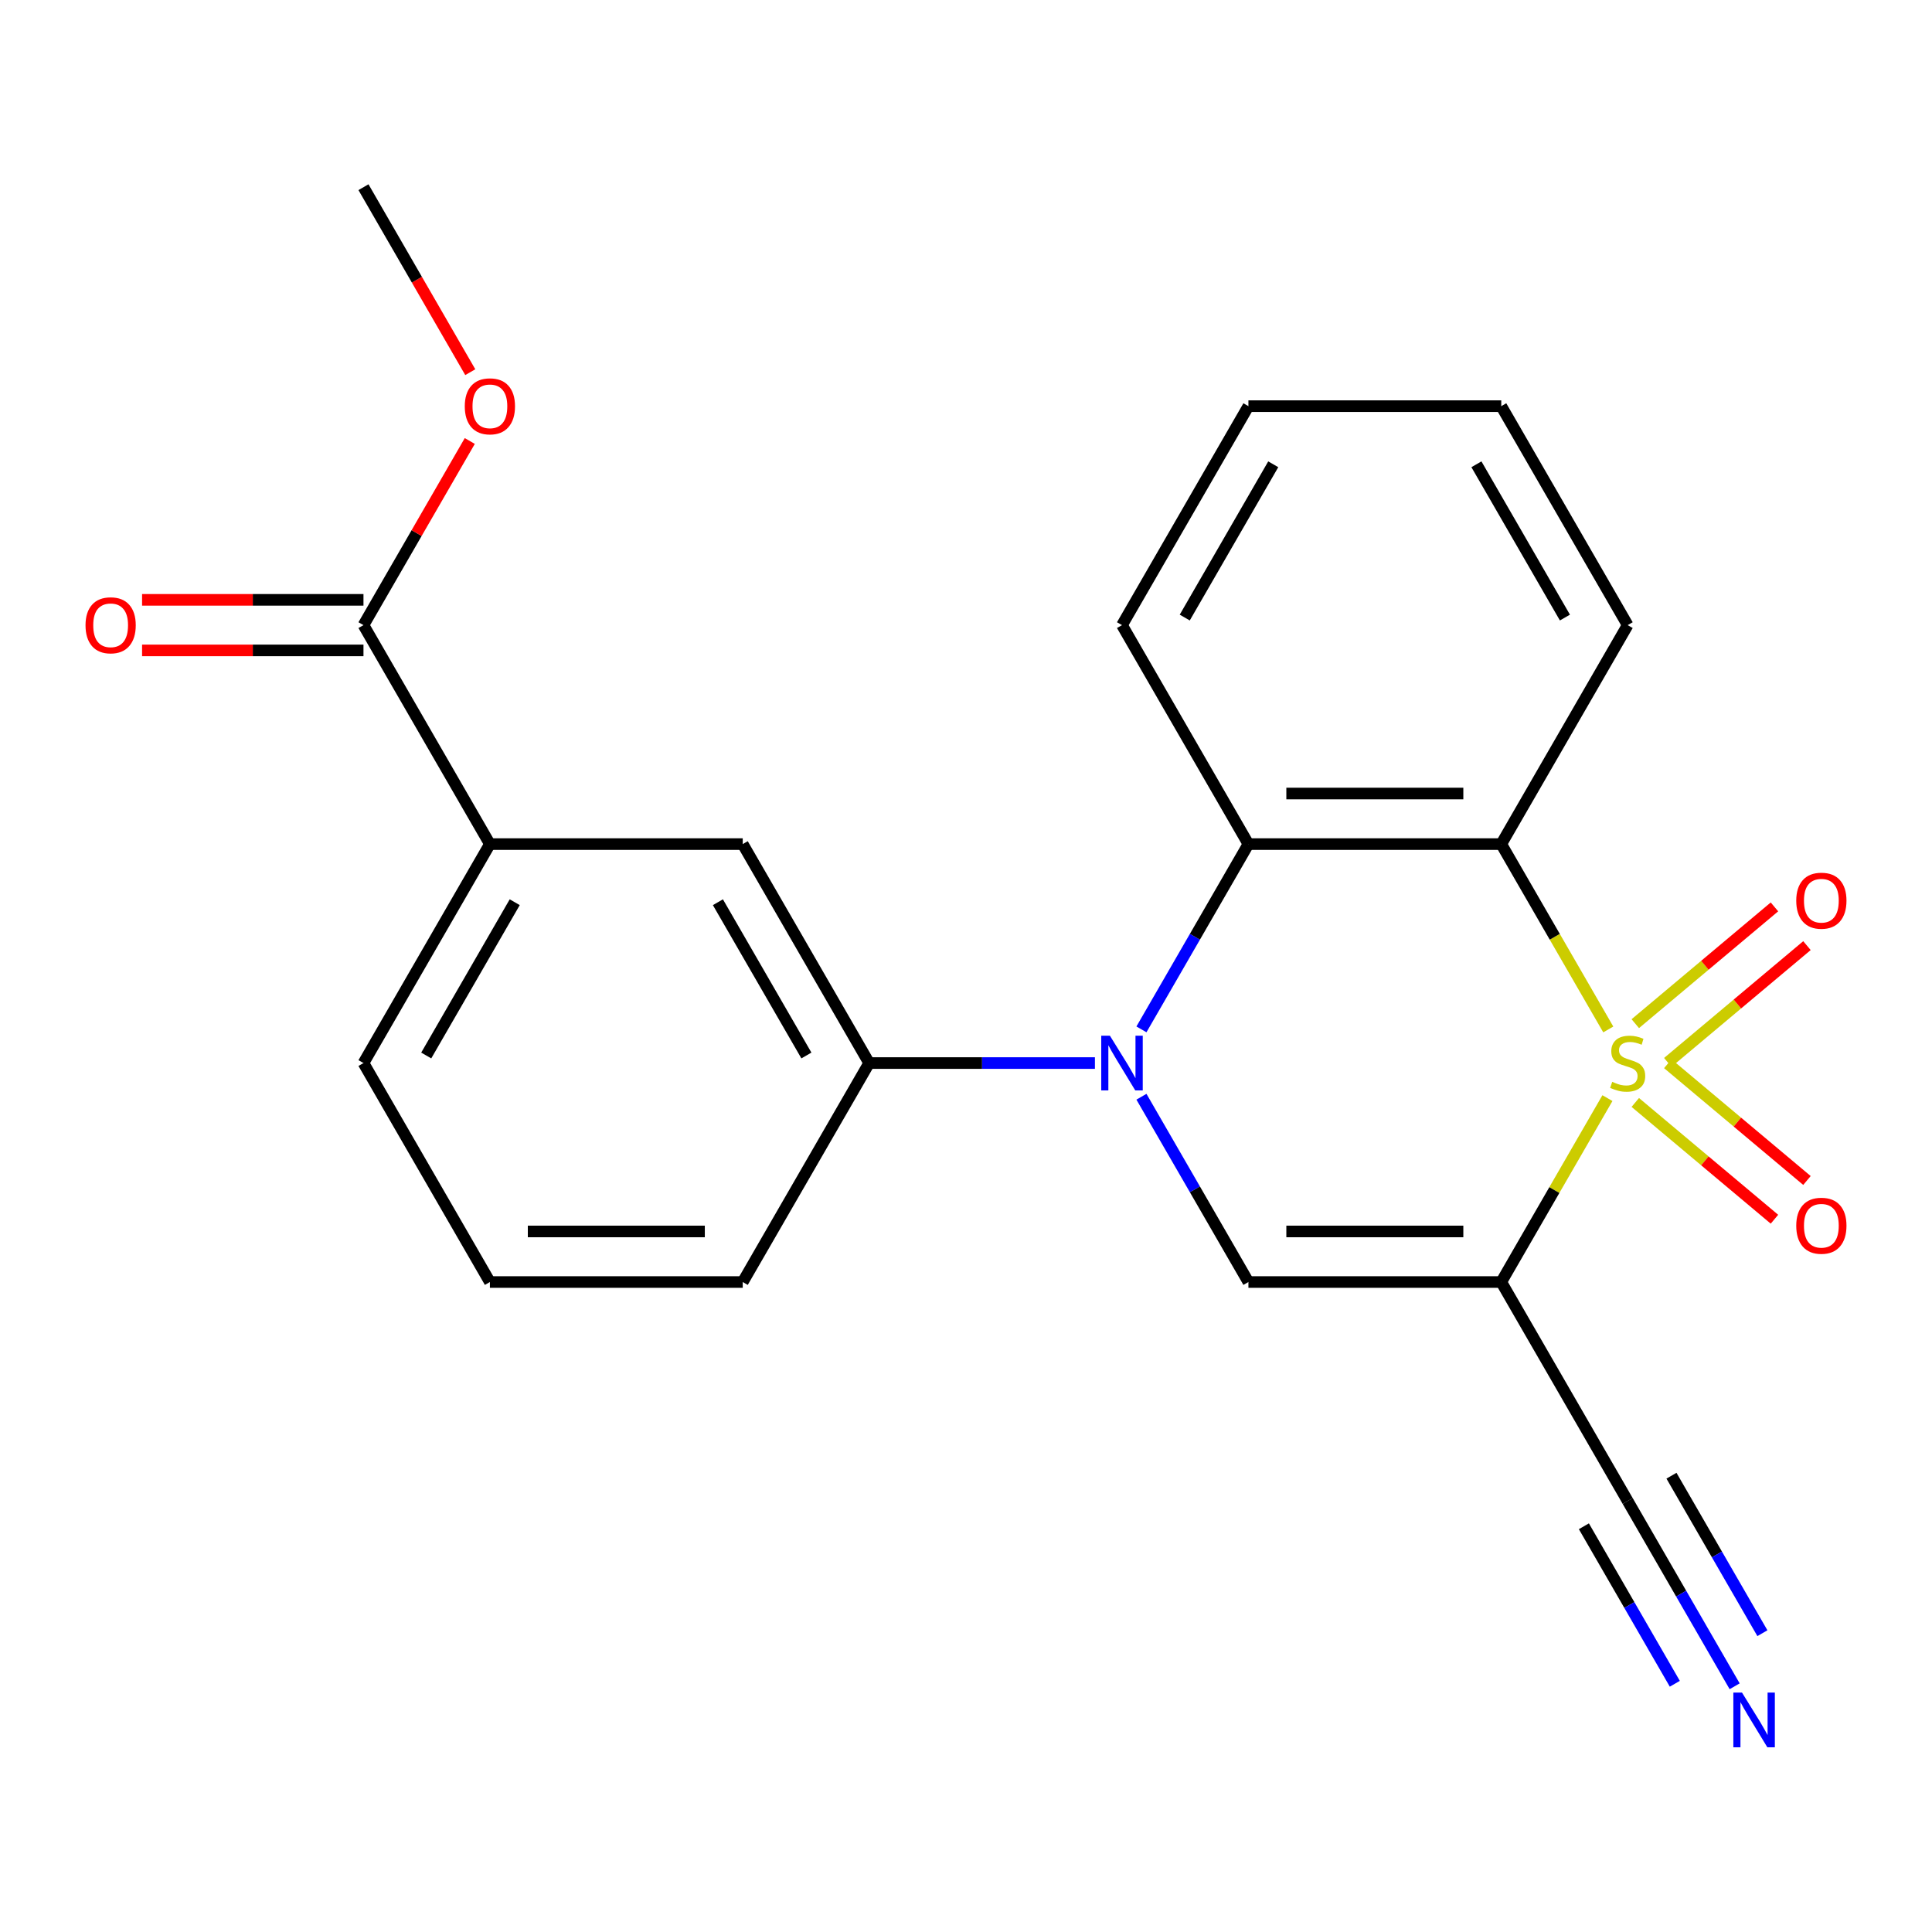 <?xml version='1.0' encoding='iso-8859-1'?>
<svg version='1.1' baseProfile='full'
              xmlns='http://www.w3.org/2000/svg'
                      xmlns:rdkit='http://www.rdkit.org/xml'
                      xmlns:xlink='http://www.w3.org/1999/xlink'
                  xml:space='preserve'
width='1000px' height='1000px' viewBox='0 0 1000 1000'>
<!-- END OF HEADER -->
<rect style='opacity:1.0;fill:#FFFFFF;stroke:none' width='1000' height='1000' x='0' y='0'> </rect>
<path class='bond-0' d='M 832.003,568.388 L 804.526,615.98' style='fill:none;fill-rule:evenodd;stroke:#CCCC00;stroke-width:6px;stroke-linecap:butt;stroke-linejoin:miter;stroke-opacity:1' />
<path class='bond-0' d='M 804.526,615.98 L 777.048,663.573' style='fill:none;fill-rule:evenodd;stroke:#000000;stroke-width:6px;stroke-linecap:butt;stroke-linejoin:miter;stroke-opacity:1' />
<path class='bond-2' d='M 832.442,532.844 L 804.745,484.872' style='fill:none;fill-rule:evenodd;stroke:#CCCC00;stroke-width:6px;stroke-linecap:butt;stroke-linejoin:miter;stroke-opacity:1' />
<path class='bond-2' d='M 804.745,484.872 L 777.048,436.9' style='fill:none;fill-rule:evenodd;stroke:#000000;stroke-width:6px;stroke-linecap:butt;stroke-linejoin:miter;stroke-opacity:1' />
<path class='bond-7' d='M 863.247,549.897 L 899.263,519.676' style='fill:none;fill-rule:evenodd;stroke:#CCCC00;stroke-width:6px;stroke-linecap:butt;stroke-linejoin:miter;stroke-opacity:1' />
<path class='bond-7' d='M 899.263,519.676 L 935.279,489.455' style='fill:none;fill-rule:evenodd;stroke:#FF0000;stroke-width:6px;stroke-linecap:butt;stroke-linejoin:miter;stroke-opacity:1' />
<path class='bond-7' d='M 846.423,529.847 L 882.438,499.626' style='fill:none;fill-rule:evenodd;stroke:#CCCC00;stroke-width:6px;stroke-linecap:butt;stroke-linejoin:miter;stroke-opacity:1' />
<path class='bond-7' d='M 882.438,499.626 L 918.454,469.405' style='fill:none;fill-rule:evenodd;stroke:#FF0000;stroke-width:6px;stroke-linecap:butt;stroke-linejoin:miter;stroke-opacity:1' />
<path class='bond-8' d='M 846.423,570.626 L 882.438,600.847' style='fill:none;fill-rule:evenodd;stroke:#CCCC00;stroke-width:6px;stroke-linecap:butt;stroke-linejoin:miter;stroke-opacity:1' />
<path class='bond-8' d='M 882.438,600.847 L 918.454,631.067' style='fill:none;fill-rule:evenodd;stroke:#FF0000;stroke-width:6px;stroke-linecap:butt;stroke-linejoin:miter;stroke-opacity:1' />
<path class='bond-8' d='M 863.247,550.575 L 899.263,580.796' style='fill:none;fill-rule:evenodd;stroke:#CCCC00;stroke-width:6px;stroke-linecap:butt;stroke-linejoin:miter;stroke-opacity:1' />
<path class='bond-8' d='M 899.263,580.796 L 935.279,611.017' style='fill:none;fill-rule:evenodd;stroke:#FF0000;stroke-width:6px;stroke-linecap:butt;stroke-linejoin:miter;stroke-opacity:1' />
<path class='bond-3' d='M 777.048,663.573 L 646.179,663.573' style='fill:none;fill-rule:evenodd;stroke:#000000;stroke-width:6px;stroke-linecap:butt;stroke-linejoin:miter;stroke-opacity:1' />
<path class='bond-3' d='M 757.418,637.399 L 665.809,637.399' style='fill:none;fill-rule:evenodd;stroke:#000000;stroke-width:6px;stroke-linecap:butt;stroke-linejoin:miter;stroke-opacity:1' />
<path class='bond-6' d='M 777.048,663.573 L 842.483,776.909' style='fill:none;fill-rule:evenodd;stroke:#000000;stroke-width:6px;stroke-linecap:butt;stroke-linejoin:miter;stroke-opacity:1' />
<path class='bond-1' d='M 590.808,532.804 L 618.493,484.852' style='fill:none;fill-rule:evenodd;stroke:#0000FF;stroke-width:6px;stroke-linecap:butt;stroke-linejoin:miter;stroke-opacity:1' />
<path class='bond-1' d='M 618.493,484.852 L 646.179,436.9' style='fill:none;fill-rule:evenodd;stroke:#000000;stroke-width:6px;stroke-linecap:butt;stroke-linejoin:miter;stroke-opacity:1' />
<path class='bond-5' d='M 566.732,550.236 L 508.303,550.236' style='fill:none;fill-rule:evenodd;stroke:#0000FF;stroke-width:6px;stroke-linecap:butt;stroke-linejoin:miter;stroke-opacity:1' />
<path class='bond-5' d='M 508.303,550.236 L 449.874,550.236' style='fill:none;fill-rule:evenodd;stroke:#000000;stroke-width:6px;stroke-linecap:butt;stroke-linejoin:miter;stroke-opacity:1' />
<path class='bond-23' d='M 590.808,567.668 L 618.493,615.62' style='fill:none;fill-rule:evenodd;stroke:#0000FF;stroke-width:6px;stroke-linecap:butt;stroke-linejoin:miter;stroke-opacity:1' />
<path class='bond-23' d='M 618.493,615.62 L 646.179,663.573' style='fill:none;fill-rule:evenodd;stroke:#000000;stroke-width:6px;stroke-linecap:butt;stroke-linejoin:miter;stroke-opacity:1' />
<path class='bond-4' d='M 777.048,436.9 L 646.179,436.9' style='fill:none;fill-rule:evenodd;stroke:#000000;stroke-width:6px;stroke-linecap:butt;stroke-linejoin:miter;stroke-opacity:1' />
<path class='bond-4' d='M 757.418,410.726 L 665.809,410.726' style='fill:none;fill-rule:evenodd;stroke:#000000;stroke-width:6px;stroke-linecap:butt;stroke-linejoin:miter;stroke-opacity:1' />
<path class='bond-14' d='M 777.048,436.9 L 842.483,323.563' style='fill:none;fill-rule:evenodd;stroke:#000000;stroke-width:6px;stroke-linecap:butt;stroke-linejoin:miter;stroke-opacity:1' />
<path class='bond-16' d='M 646.179,436.9 L 580.744,323.563' style='fill:none;fill-rule:evenodd;stroke:#000000;stroke-width:6px;stroke-linecap:butt;stroke-linejoin:miter;stroke-opacity:1' />
<path class='bond-11' d='M 449.874,550.236 L 384.439,436.9' style='fill:none;fill-rule:evenodd;stroke:#000000;stroke-width:6px;stroke-linecap:butt;stroke-linejoin:miter;stroke-opacity:1' />
<path class='bond-11' d='M 417.391,546.323 L 371.587,466.987' style='fill:none;fill-rule:evenodd;stroke:#000000;stroke-width:6px;stroke-linecap:butt;stroke-linejoin:miter;stroke-opacity:1' />
<path class='bond-17' d='M 449.874,550.236 L 384.439,663.573' style='fill:none;fill-rule:evenodd;stroke:#000000;stroke-width:6px;stroke-linecap:butt;stroke-linejoin:miter;stroke-opacity:1' />
<path class='bond-10' d='M 842.483,776.909 L 870.168,824.861' style='fill:none;fill-rule:evenodd;stroke:#000000;stroke-width:6px;stroke-linecap:butt;stroke-linejoin:miter;stroke-opacity:1' />
<path class='bond-10' d='M 870.168,824.861 L 897.854,872.814' style='fill:none;fill-rule:evenodd;stroke:#0000FF;stroke-width:6px;stroke-linecap:butt;stroke-linejoin:miter;stroke-opacity:1' />
<path class='bond-10' d='M 819.816,789.996 L 843.348,830.756' style='fill:none;fill-rule:evenodd;stroke:#000000;stroke-width:6px;stroke-linecap:butt;stroke-linejoin:miter;stroke-opacity:1' />
<path class='bond-10' d='M 843.348,830.756 L 866.881,871.515' style='fill:none;fill-rule:evenodd;stroke:#0000FF;stroke-width:6px;stroke-linecap:butt;stroke-linejoin:miter;stroke-opacity:1' />
<path class='bond-10' d='M 865.15,763.822 L 888.683,804.582' style='fill:none;fill-rule:evenodd;stroke:#000000;stroke-width:6px;stroke-linecap:butt;stroke-linejoin:miter;stroke-opacity:1' />
<path class='bond-10' d='M 888.683,804.582 L 912.215,845.341' style='fill:none;fill-rule:evenodd;stroke:#0000FF;stroke-width:6px;stroke-linecap:butt;stroke-linejoin:miter;stroke-opacity:1' />
<path class='bond-9' d='M 188.135,323.563 L 253.569,436.9' style='fill:none;fill-rule:evenodd;stroke:#000000;stroke-width:6px;stroke-linecap:butt;stroke-linejoin:miter;stroke-opacity:1' />
<path class='bond-13' d='M 188.135,310.476 L 130.836,310.476' style='fill:none;fill-rule:evenodd;stroke:#000000;stroke-width:6px;stroke-linecap:butt;stroke-linejoin:miter;stroke-opacity:1' />
<path class='bond-13' d='M 130.836,310.476 L 73.537,310.476' style='fill:none;fill-rule:evenodd;stroke:#FF0000;stroke-width:6px;stroke-linecap:butt;stroke-linejoin:miter;stroke-opacity:1' />
<path class='bond-13' d='M 188.135,336.65 L 130.836,336.65' style='fill:none;fill-rule:evenodd;stroke:#000000;stroke-width:6px;stroke-linecap:butt;stroke-linejoin:miter;stroke-opacity:1' />
<path class='bond-13' d='M 130.836,336.65 L 73.537,336.65' style='fill:none;fill-rule:evenodd;stroke:#FF0000;stroke-width:6px;stroke-linecap:butt;stroke-linejoin:miter;stroke-opacity:1' />
<path class='bond-15' d='M 188.135,323.563 L 215.647,275.911' style='fill:none;fill-rule:evenodd;stroke:#000000;stroke-width:6px;stroke-linecap:butt;stroke-linejoin:miter;stroke-opacity:1' />
<path class='bond-15' d='M 215.647,275.911 L 243.159,228.258' style='fill:none;fill-rule:evenodd;stroke:#FF0000;stroke-width:6px;stroke-linecap:butt;stroke-linejoin:miter;stroke-opacity:1' />
<path class='bond-12' d='M 384.439,436.9 L 253.569,436.9' style='fill:none;fill-rule:evenodd;stroke:#000000;stroke-width:6px;stroke-linecap:butt;stroke-linejoin:miter;stroke-opacity:1' />
<path class='bond-25' d='M 253.569,436.9 L 188.135,550.236' style='fill:none;fill-rule:evenodd;stroke:#000000;stroke-width:6px;stroke-linecap:butt;stroke-linejoin:miter;stroke-opacity:1' />
<path class='bond-25' d='M 266.422,466.987 L 220.617,546.323' style='fill:none;fill-rule:evenodd;stroke:#000000;stroke-width:6px;stroke-linecap:butt;stroke-linejoin:miter;stroke-opacity:1' />
<path class='bond-21' d='M 842.483,323.563 L 777.048,210.227' style='fill:none;fill-rule:evenodd;stroke:#000000;stroke-width:6px;stroke-linecap:butt;stroke-linejoin:miter;stroke-opacity:1' />
<path class='bond-21' d='M 810.001,319.65 L 764.196,240.314' style='fill:none;fill-rule:evenodd;stroke:#000000;stroke-width:6px;stroke-linecap:butt;stroke-linejoin:miter;stroke-opacity:1' />
<path class='bond-20' d='M 243.413,192.635 L 215.774,144.763' style='fill:none;fill-rule:evenodd;stroke:#FF0000;stroke-width:6px;stroke-linecap:butt;stroke-linejoin:miter;stroke-opacity:1' />
<path class='bond-20' d='M 215.774,144.763 L 188.135,96.89' style='fill:none;fill-rule:evenodd;stroke:#000000;stroke-width:6px;stroke-linecap:butt;stroke-linejoin:miter;stroke-opacity:1' />
<path class='bond-24' d='M 580.744,323.563 L 646.179,210.227' style='fill:none;fill-rule:evenodd;stroke:#000000;stroke-width:6px;stroke-linecap:butt;stroke-linejoin:miter;stroke-opacity:1' />
<path class='bond-24' d='M 613.226,319.65 L 659.031,240.314' style='fill:none;fill-rule:evenodd;stroke:#000000;stroke-width:6px;stroke-linecap:butt;stroke-linejoin:miter;stroke-opacity:1' />
<path class='bond-19' d='M 384.439,663.573 L 253.569,663.573' style='fill:none;fill-rule:evenodd;stroke:#000000;stroke-width:6px;stroke-linecap:butt;stroke-linejoin:miter;stroke-opacity:1' />
<path class='bond-19' d='M 364.809,637.399 L 273.2,637.399' style='fill:none;fill-rule:evenodd;stroke:#000000;stroke-width:6px;stroke-linecap:butt;stroke-linejoin:miter;stroke-opacity:1' />
<path class='bond-18' d='M 188.135,550.236 L 253.569,663.573' style='fill:none;fill-rule:evenodd;stroke:#000000;stroke-width:6px;stroke-linecap:butt;stroke-linejoin:miter;stroke-opacity:1' />
<path class='bond-22' d='M 777.048,210.227 L 646.179,210.227' style='fill:none;fill-rule:evenodd;stroke:#000000;stroke-width:6px;stroke-linecap:butt;stroke-linejoin:miter;stroke-opacity:1' />
<path  class='atom-0' d='M 834.483 559.956
Q 834.803 560.076, 836.123 560.636
Q 837.443 561.196, 838.883 561.556
Q 840.363 561.876, 841.803 561.876
Q 844.483 561.876, 846.043 560.596
Q 847.603 559.276, 847.603 556.996
Q 847.603 555.436, 846.803 554.476
Q 846.043 553.516, 844.843 552.996
Q 843.643 552.476, 841.643 551.876
Q 839.123 551.116, 837.603 550.396
Q 836.123 549.676, 835.043 548.156
Q 834.003 546.636, 834.003 544.076
Q 834.003 540.516, 836.403 538.316
Q 838.843 536.116, 843.643 536.116
Q 846.923 536.116, 850.643 537.676
L 849.723 540.756
Q 846.323 539.356, 843.763 539.356
Q 841.003 539.356, 839.483 540.516
Q 837.963 541.636, 838.003 543.596
Q 838.003 545.116, 838.763 546.036
Q 839.563 546.956, 840.683 547.476
Q 841.843 547.996, 843.763 548.596
Q 846.323 549.396, 847.843 550.196
Q 849.363 550.996, 850.443 552.636
Q 851.563 554.236, 851.563 556.996
Q 851.563 560.916, 848.923 563.036
Q 846.323 565.116, 841.963 565.116
Q 839.443 565.116, 837.523 564.556
Q 835.643 564.036, 833.403 563.116
L 834.483 559.956
' fill='#CCCC00'/>
<path  class='atom-2' d='M 574.484 536.076
L 583.764 551.076
Q 584.684 552.556, 586.164 555.236
Q 587.644 557.916, 587.724 558.076
L 587.724 536.076
L 591.484 536.076
L 591.484 564.396
L 587.604 564.396
L 577.644 547.996
Q 576.484 546.076, 575.244 543.876
Q 574.044 541.676, 573.684 540.996
L 573.684 564.396
L 570.004 564.396
L 570.004 536.076
L 574.484 536.076
' fill='#0000FF'/>
<path  class='atom-8' d='M 929.735 466.195
Q 929.735 459.395, 933.095 455.595
Q 936.455 451.795, 942.735 451.795
Q 949.015 451.795, 952.375 455.595
Q 955.735 459.395, 955.735 466.195
Q 955.735 473.075, 952.335 476.995
Q 948.935 480.875, 942.735 480.875
Q 936.495 480.875, 933.095 476.995
Q 929.735 473.115, 929.735 466.195
M 942.735 477.675
Q 947.055 477.675, 949.375 474.795
Q 951.735 471.875, 951.735 466.195
Q 951.735 460.635, 949.375 457.835
Q 947.055 454.995, 942.735 454.995
Q 938.415 454.995, 936.055 457.795
Q 933.735 460.595, 933.735 466.195
Q 933.735 471.915, 936.055 474.795
Q 938.415 477.675, 942.735 477.675
' fill='#FF0000'/>
<path  class='atom-9' d='M 929.735 634.438
Q 929.735 627.638, 933.095 623.838
Q 936.455 620.038, 942.735 620.038
Q 949.015 620.038, 952.375 623.838
Q 955.735 627.638, 955.735 634.438
Q 955.735 641.318, 952.335 645.238
Q 948.935 649.118, 942.735 649.118
Q 936.495 649.118, 933.095 645.238
Q 929.735 641.358, 929.735 634.438
M 942.735 645.918
Q 947.055 645.918, 949.375 643.038
Q 951.735 640.118, 951.735 634.438
Q 951.735 628.878, 949.375 626.078
Q 947.055 623.238, 942.735 623.238
Q 938.415 623.238, 936.055 626.038
Q 933.735 628.838, 933.735 634.438
Q 933.735 640.158, 936.055 643.038
Q 938.415 645.918, 942.735 645.918
' fill='#FF0000'/>
<path  class='atom-11' d='M 901.658 876.086
L 910.938 891.086
Q 911.858 892.566, 913.338 895.246
Q 914.818 897.926, 914.898 898.086
L 914.898 876.086
L 918.658 876.086
L 918.658 904.406
L 914.778 904.406
L 904.818 888.006
Q 903.658 886.086, 902.418 883.886
Q 901.218 881.686, 900.858 881.006
L 900.858 904.406
L 897.178 904.406
L 897.178 876.086
L 901.658 876.086
' fill='#0000FF'/>
<path  class='atom-14' d='M 44.265 323.643
Q 44.265 316.843, 47.625 313.043
Q 50.985 309.243, 57.265 309.243
Q 63.545 309.243, 66.905 313.043
Q 70.265 316.843, 70.265 323.643
Q 70.265 330.523, 66.865 334.443
Q 63.465 338.323, 57.265 338.323
Q 51.025 338.323, 47.625 334.443
Q 44.265 330.563, 44.265 323.643
M 57.265 335.123
Q 61.585 335.123, 63.905 332.243
Q 66.265 329.323, 66.265 323.643
Q 66.265 318.083, 63.905 315.283
Q 61.585 312.443, 57.265 312.443
Q 52.945 312.443, 50.585 315.243
Q 48.265 318.043, 48.265 323.643
Q 48.265 329.363, 50.585 332.243
Q 52.945 335.123, 57.265 335.123
' fill='#FF0000'/>
<path  class='atom-16' d='M 240.569 210.307
Q 240.569 203.507, 243.929 199.707
Q 247.289 195.907, 253.569 195.907
Q 259.849 195.907, 263.209 199.707
Q 266.569 203.507, 266.569 210.307
Q 266.569 217.187, 263.169 221.107
Q 259.769 224.987, 253.569 224.987
Q 247.329 224.987, 243.929 221.107
Q 240.569 217.227, 240.569 210.307
M 253.569 221.787
Q 257.889 221.787, 260.209 218.907
Q 262.569 215.987, 262.569 210.307
Q 262.569 204.747, 260.209 201.947
Q 257.889 199.107, 253.569 199.107
Q 249.249 199.107, 246.889 201.907
Q 244.569 204.707, 244.569 210.307
Q 244.569 216.027, 246.889 218.907
Q 249.249 221.787, 253.569 221.787
' fill='#FF0000'/>
</svg>
